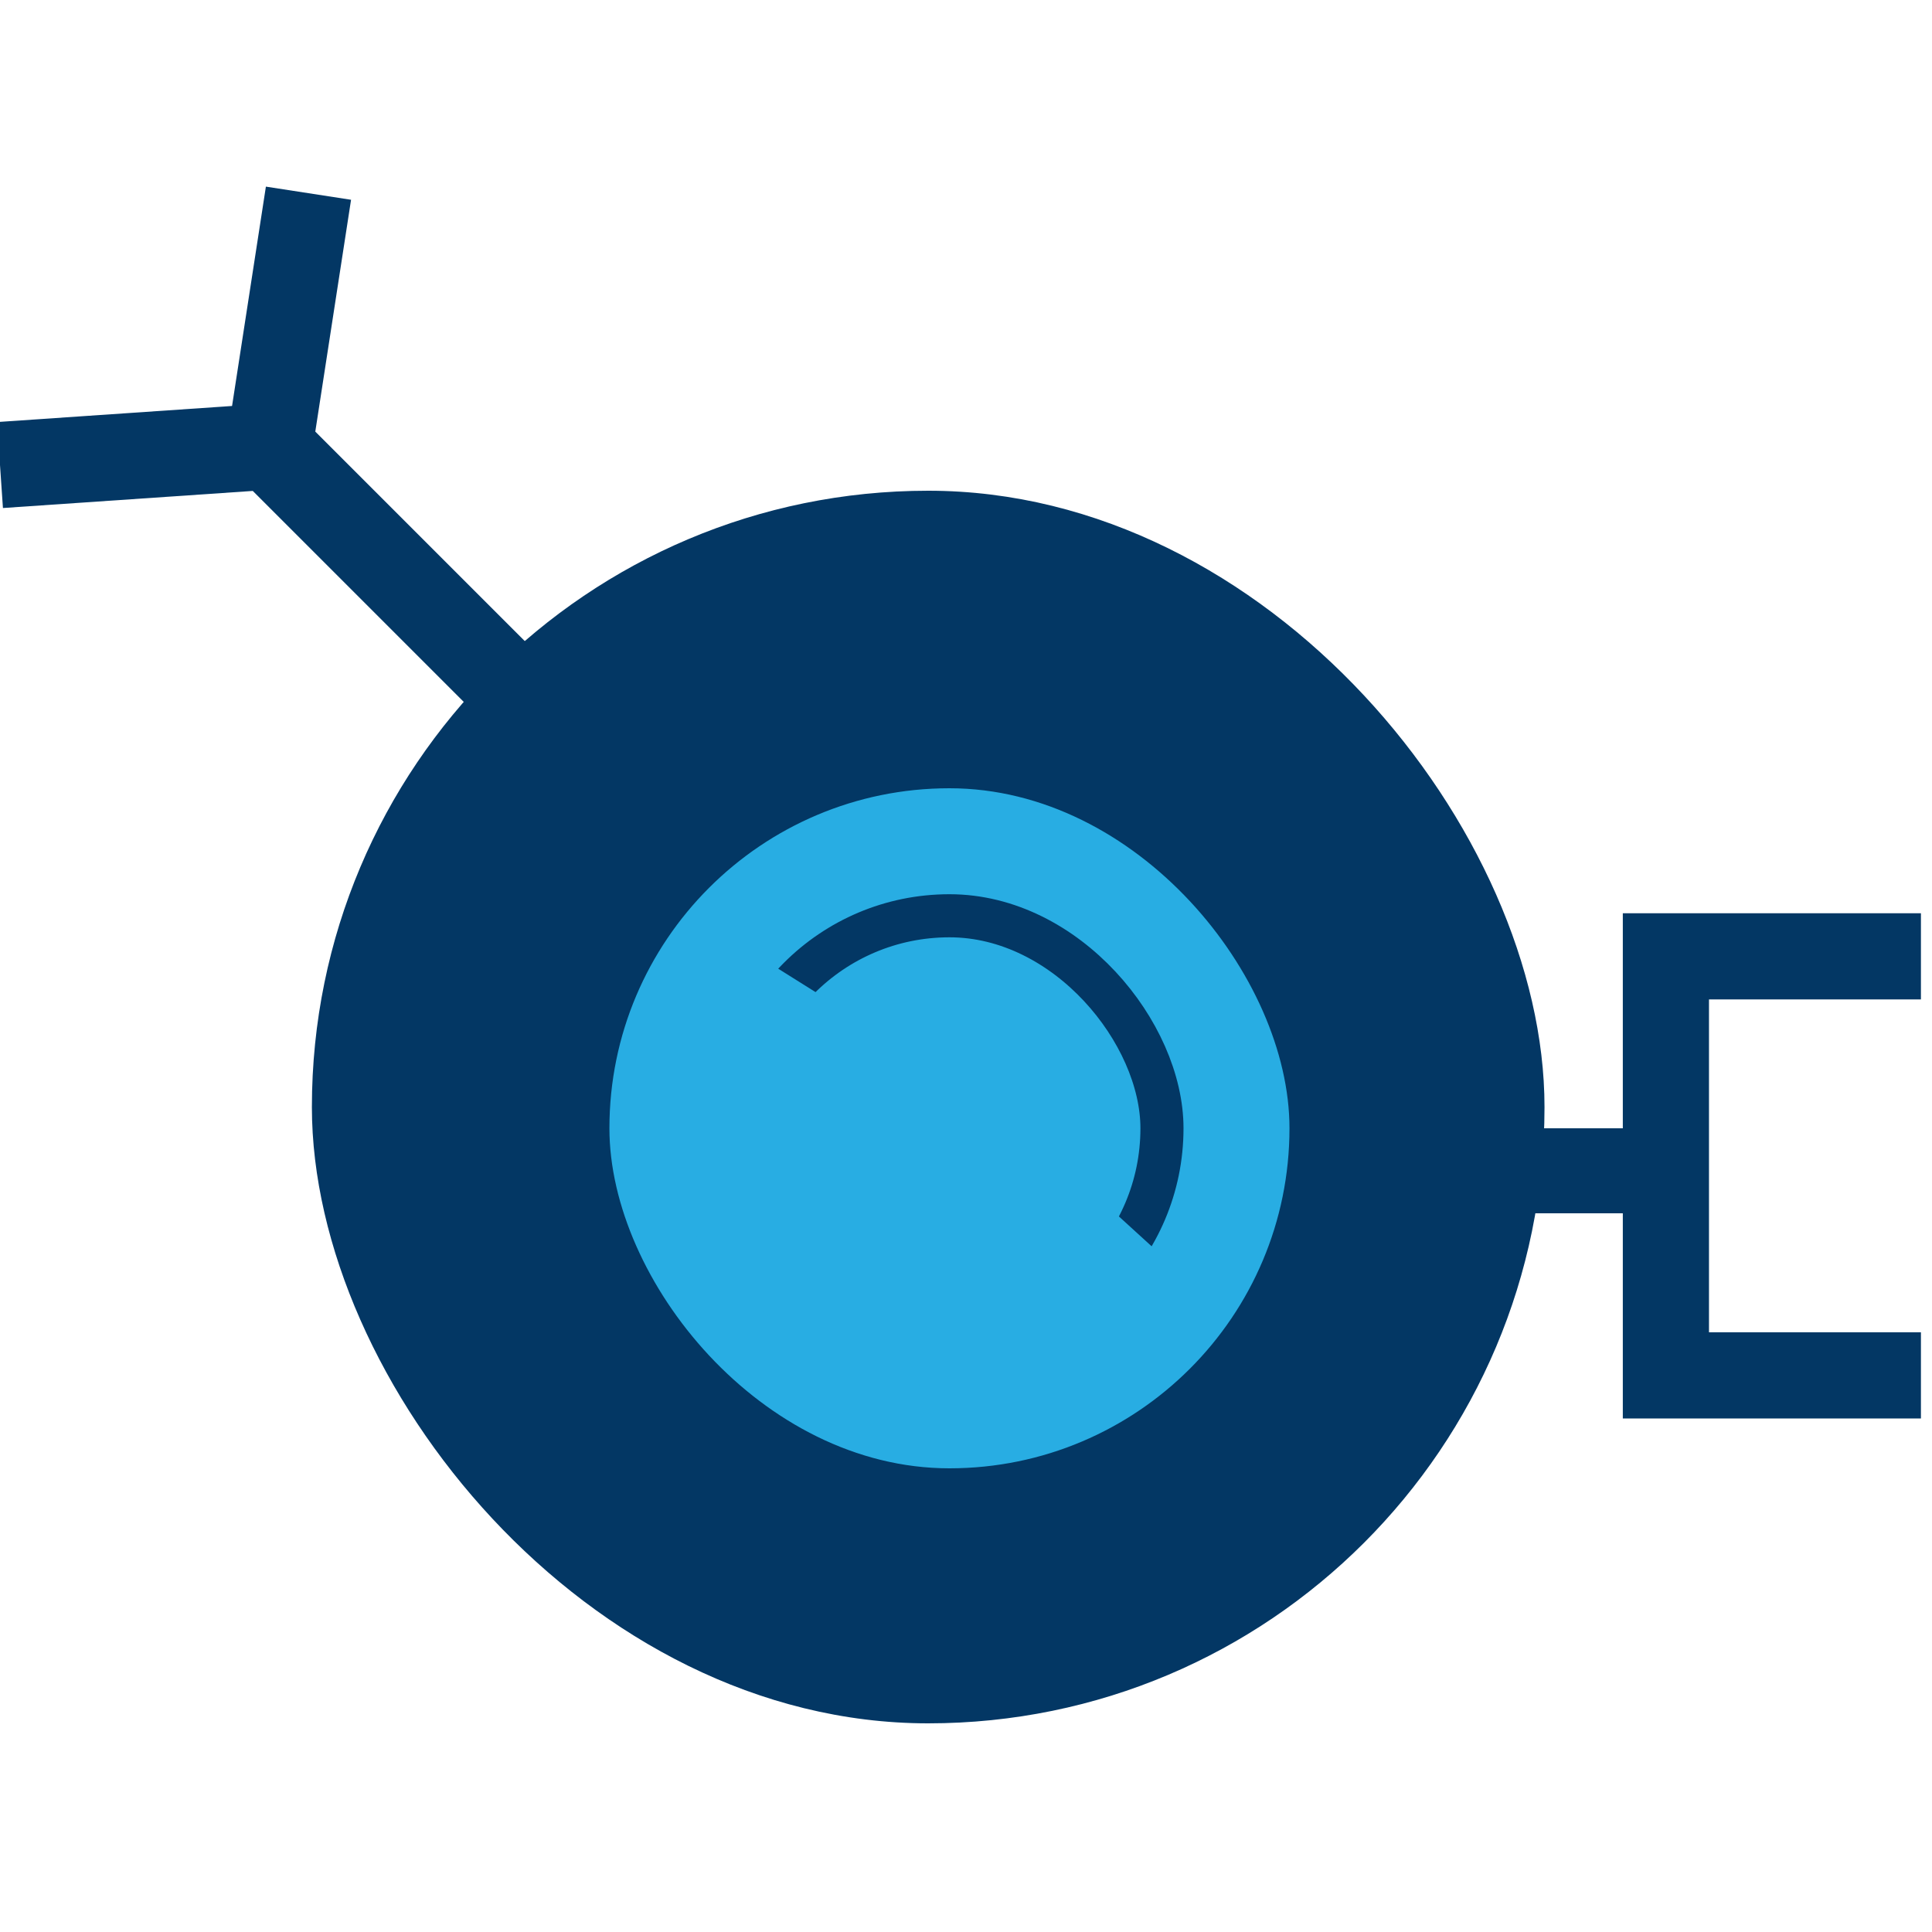 <svg xmlns="http://www.w3.org/2000/svg" width="30" height="30" viewBox="0 0 30 30">
    <g fill="none" fill-rule="evenodd">
        <g>
            <g>
                <g>
                    <g>
                        <g transform="translate(-514 -213) translate(476 72) translate(30 136) translate(8 5) translate(0 3)">
                            <rect width="19.14" height="19.14" x="4.843" y="4.62" fill="#033764" rx="9.57"/>
                            <rect width="10.56" height="10.56" x="9.463" y="9.24" fill="#28ADE3" rx="5.28"/>
                            <rect width="6.6" height="6.6" x="11.443" y="11.22" stroke="#033764" stroke-width=".669" rx="3.3"/>
                            <path fill="#28ADE3" d="M11.443 11.64l4.067 2.55 2.843 2.591-2.03 2.084c-1.88-.265-3.098-.566-3.656-.903-2.075-1.253-2.454-2.954-2.375-3.565.11-.857.494-1.776 1.151-2.757z"/>
                            <g stroke="#033764" stroke-width="1.338">
                                <path d="M8.689 8.441L4.183 3.935 4.79 0M0 4.221L4.183 3.935"/>
                            </g>
                            <path stroke="#033764" stroke-width="1.338" d="M29.828 11.85L25.868 11.85 25.868 18.357 29.828 18.357"/>
                            <path fill="#033764" d="M22.723 14.52H26.023V15.84H22.723z"/>
                        </g>
                    </g>
                </g>
            </g>
        </g>
    </g>
</svg>
